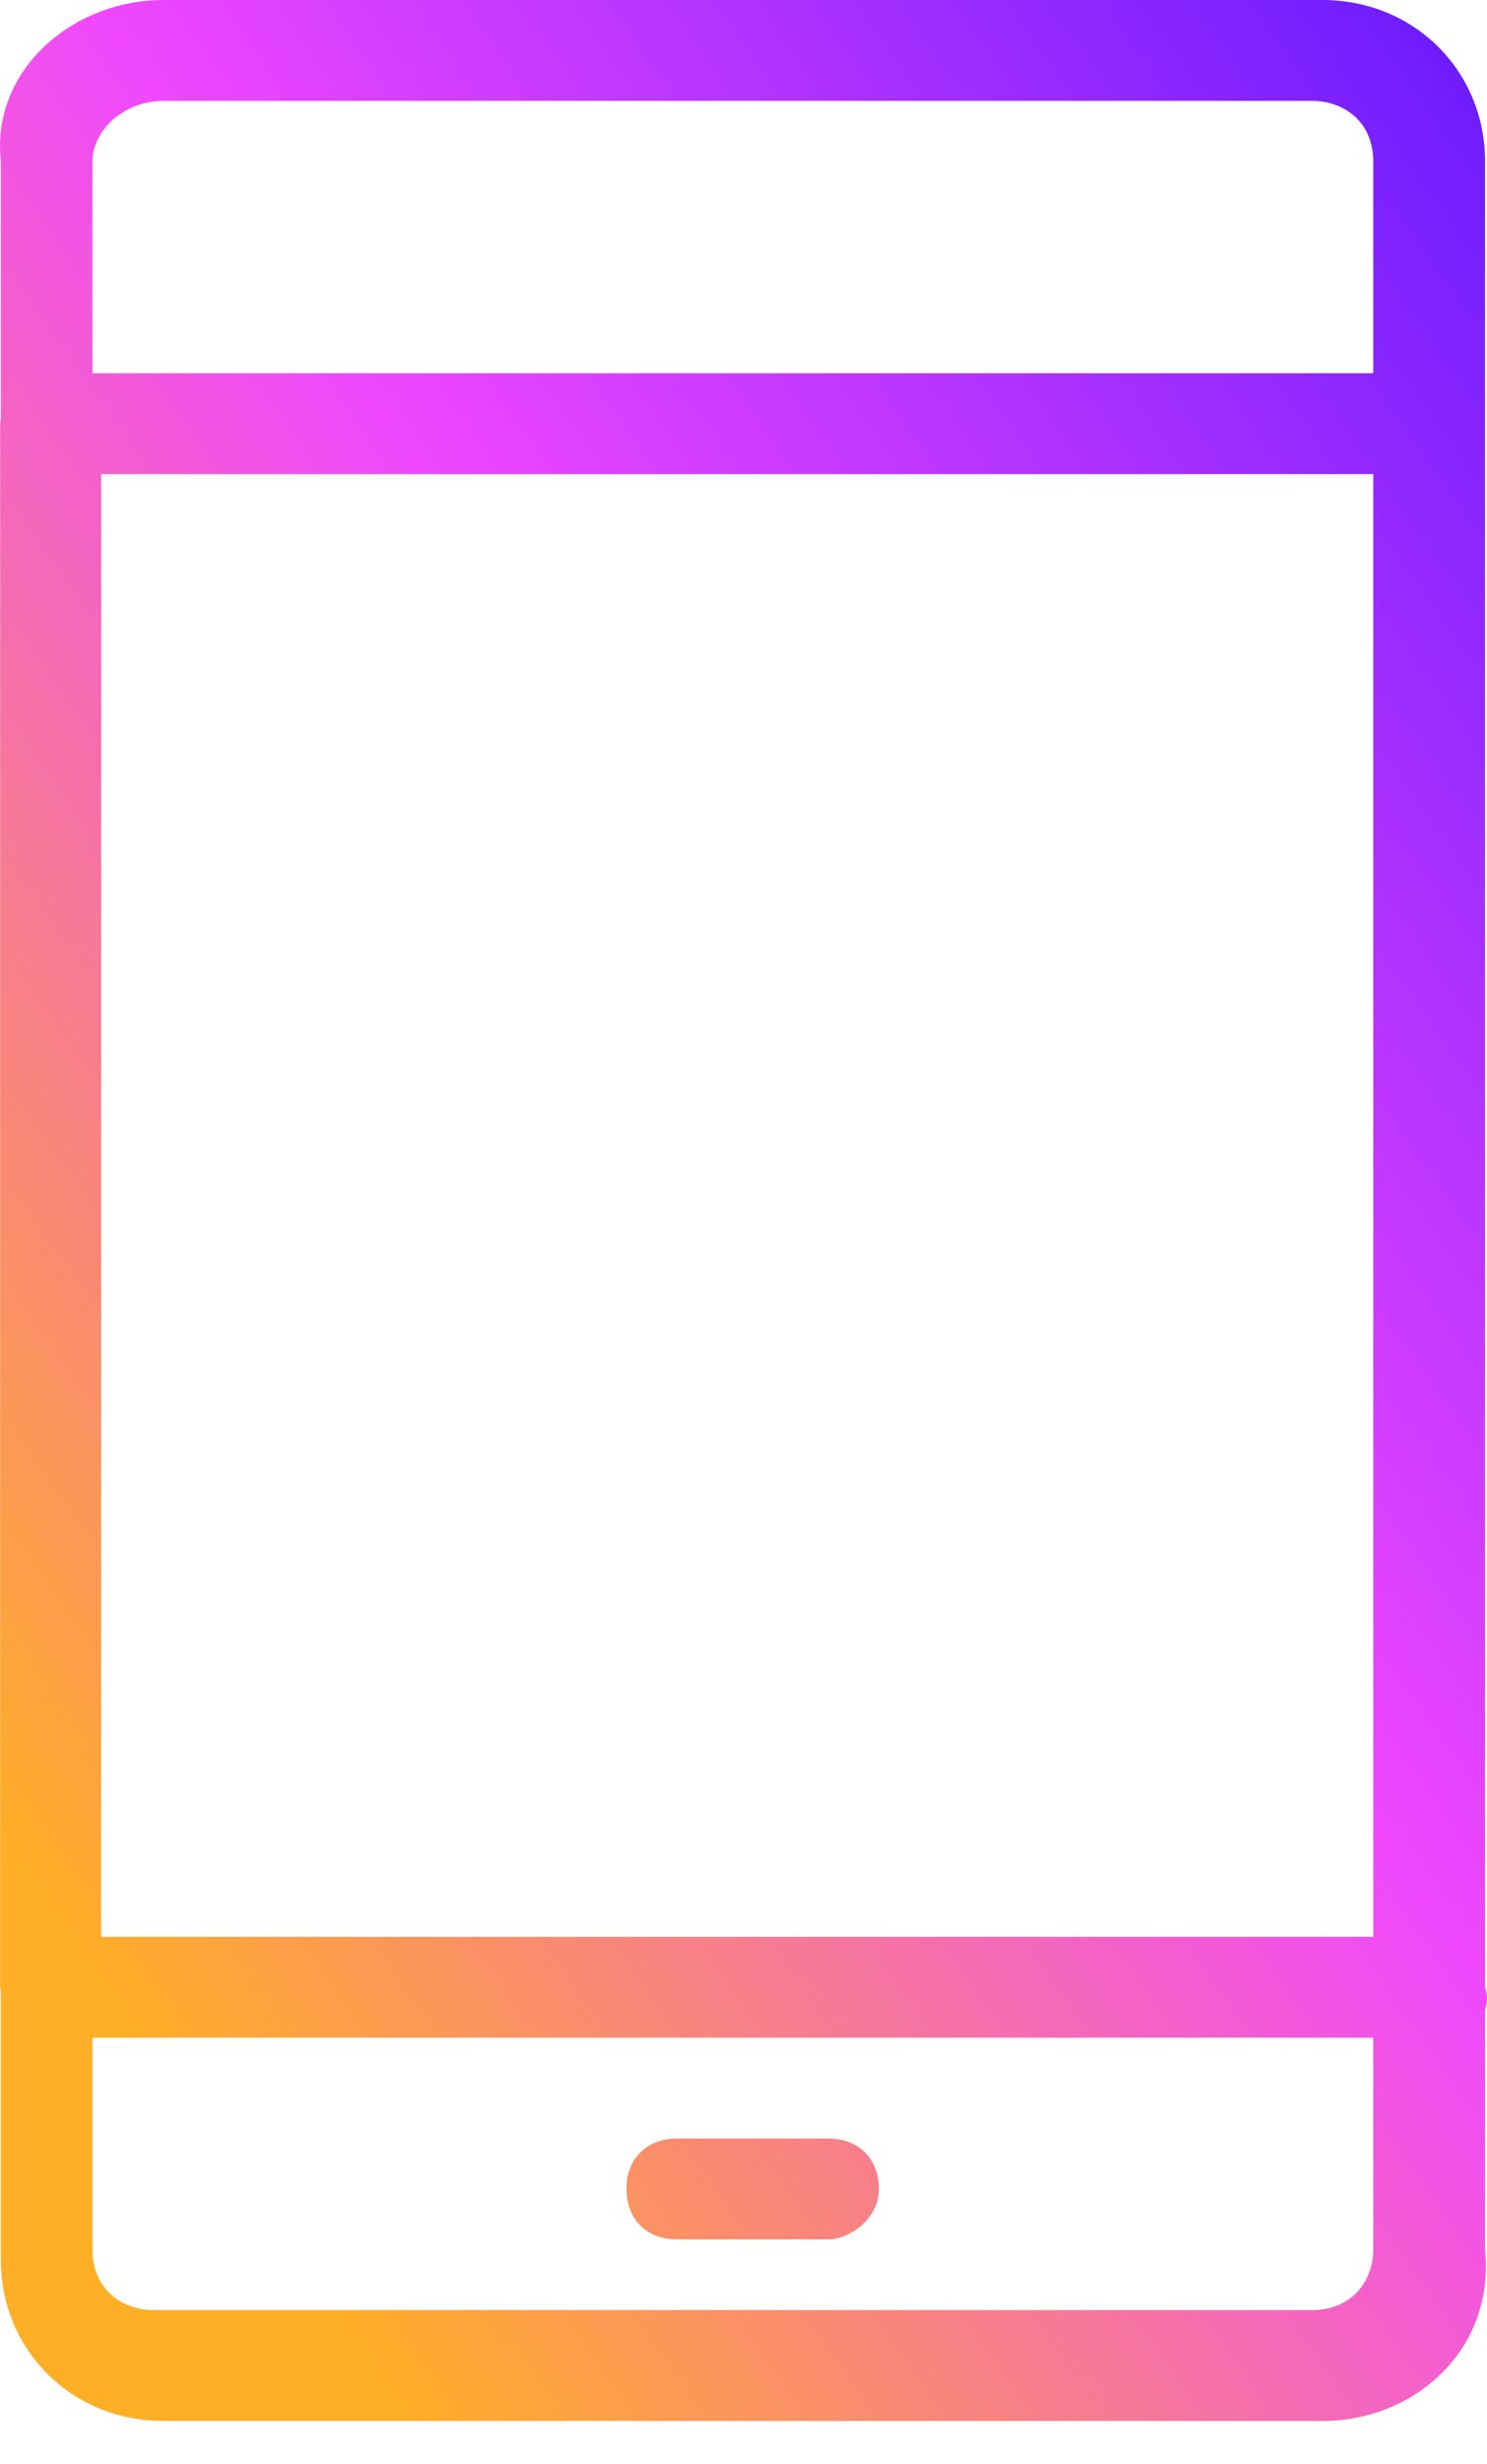 <svg width="32" height="53" viewBox="0 0 32 53" fill="none" xmlns="http://www.w3.org/2000/svg">
<path d="M31.958 43.235C32.01 43.093 32.018 42.929 31.958 42.749V9.114V3.472C31.958 1.519 30.429 0 28.457 0H3.519C1.555 0 -0.199 1.519 0.018 3.472V9.009C0.018 9.009 0.003 9.077 0.003 9.114V42.749C0.003 42.786 0.018 42.816 0.018 42.854V48.608C0.018 50.561 1.547 52.08 3.519 52.08H28.457C30.429 52.08 32.175 50.561 31.958 48.391V43.235ZM29.552 41.664H2.177V10.199H29.552V41.664ZM3.519 2.17H28.24C28.899 2.17 29.552 2.604 29.552 3.472V8.029H1.99V3.472C1.99 2.821 2.649 2.17 3.519 2.17ZM28.24 49.693H3.301C2.642 49.693 1.99 49.259 1.99 48.391V43.834H29.552V48.391C29.552 49.042 29.117 49.693 28.24 49.693ZM18.915 47.089C18.915 47.74 18.263 48.174 17.828 48.174H14.568C13.915 48.174 13.481 47.74 13.481 47.089C13.481 46.438 13.915 46.004 14.568 46.004H17.828C18.48 46.004 18.915 46.438 18.915 47.089Z" fill="url(#paint0_linear_182_5718)"/>
<defs>
<linearGradient id="paint0_linear_182_5718" x1="34.782" y1="-1.37344e-06" x2="-7.188" y2="29.52" gradientUnits="userSpaceOnUse">
<stop stop-color="#5916FF"/>
<stop offset="0.523" stop-color="#F047FF"/>
<stop offset="1" stop-color="#FFAF26"/>
</linearGradient>
</defs>
</svg>
